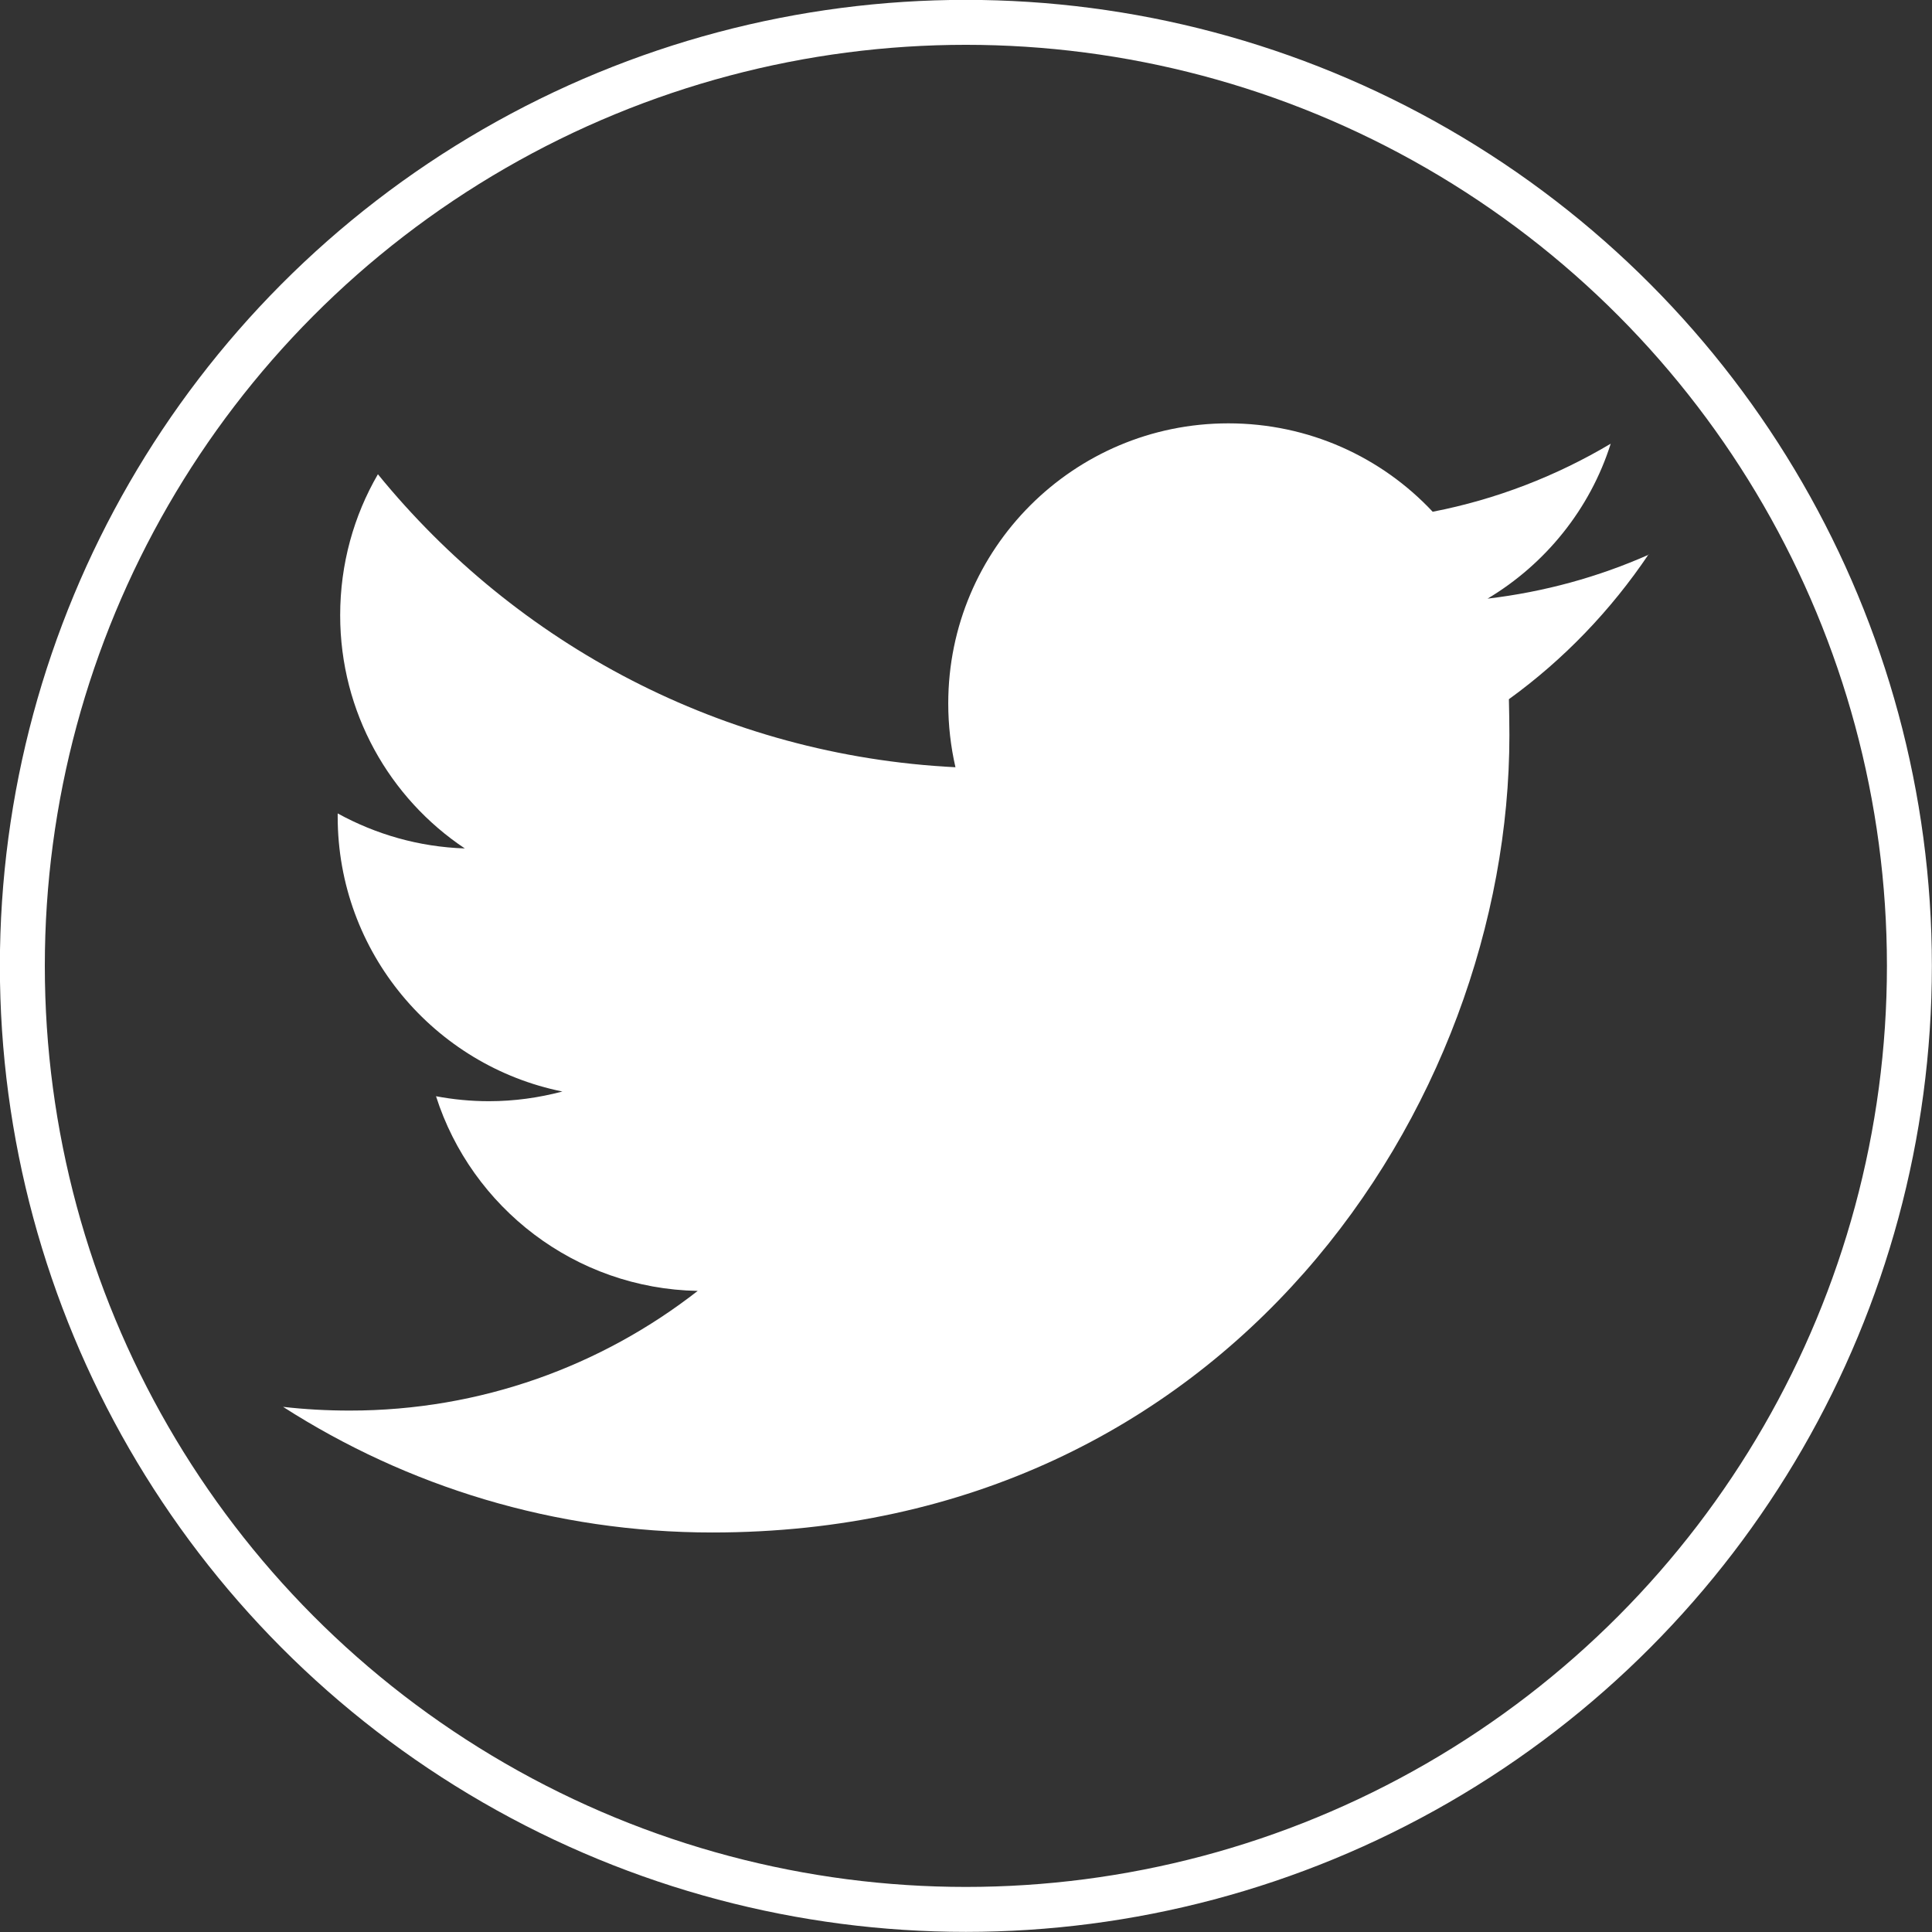 <svg viewBox="0 0 77.81 77.81" xmlns="http://www.w3.org/2000/svg"><rect x="0" y="0" width="77.81" height="77.81" fill="#333333" stroke="none"/><path d="m66.4 22.34c-2.03.9-4.21 1.5-6.49 1.77 2.33-1.39 4.13-3.61 4.96-6.24-2.17 1.29-4.59 2.24-7.17 2.74-2.06-2.2-4.99-3.56-8.23-3.56-6.23 0-11.28 5.05-11.28 11.28 0 .88.1 1.74.29 2.57-9.38-.47-17.69-4.96-23.26-11.8-.97 1.67-1.52 3.61-1.52 5.68 0 3.91 1.99 7.37 5.02 9.39-1.85-.06-3.59-.57-5.12-1.41v.13c0 5.47 3.9 10.03 9.05 11.07-.95.25-1.93.39-2.96.39-.73 0-1.44-.07-2.13-.2 1.43 4.48 5.6 7.75 10.54 7.84-3.87 3.02-8.73 4.82-14.01 4.82-.92 0-1.82-.05-2.69-.15 4.99 3.2 10.92 5.06 17.29 5.06 20.75 0 32.1-17.19 32.1-32.1 0-.49-.01-.98-.02-1.46 2.2-1.59 4.11-3.58 5.63-5.84" fill="#fff"/><circle cx="38.9" cy="38.9" fill="none" r="38" stroke="#fff" stroke-miterlimit="10" stroke-width="1.81"/></svg>